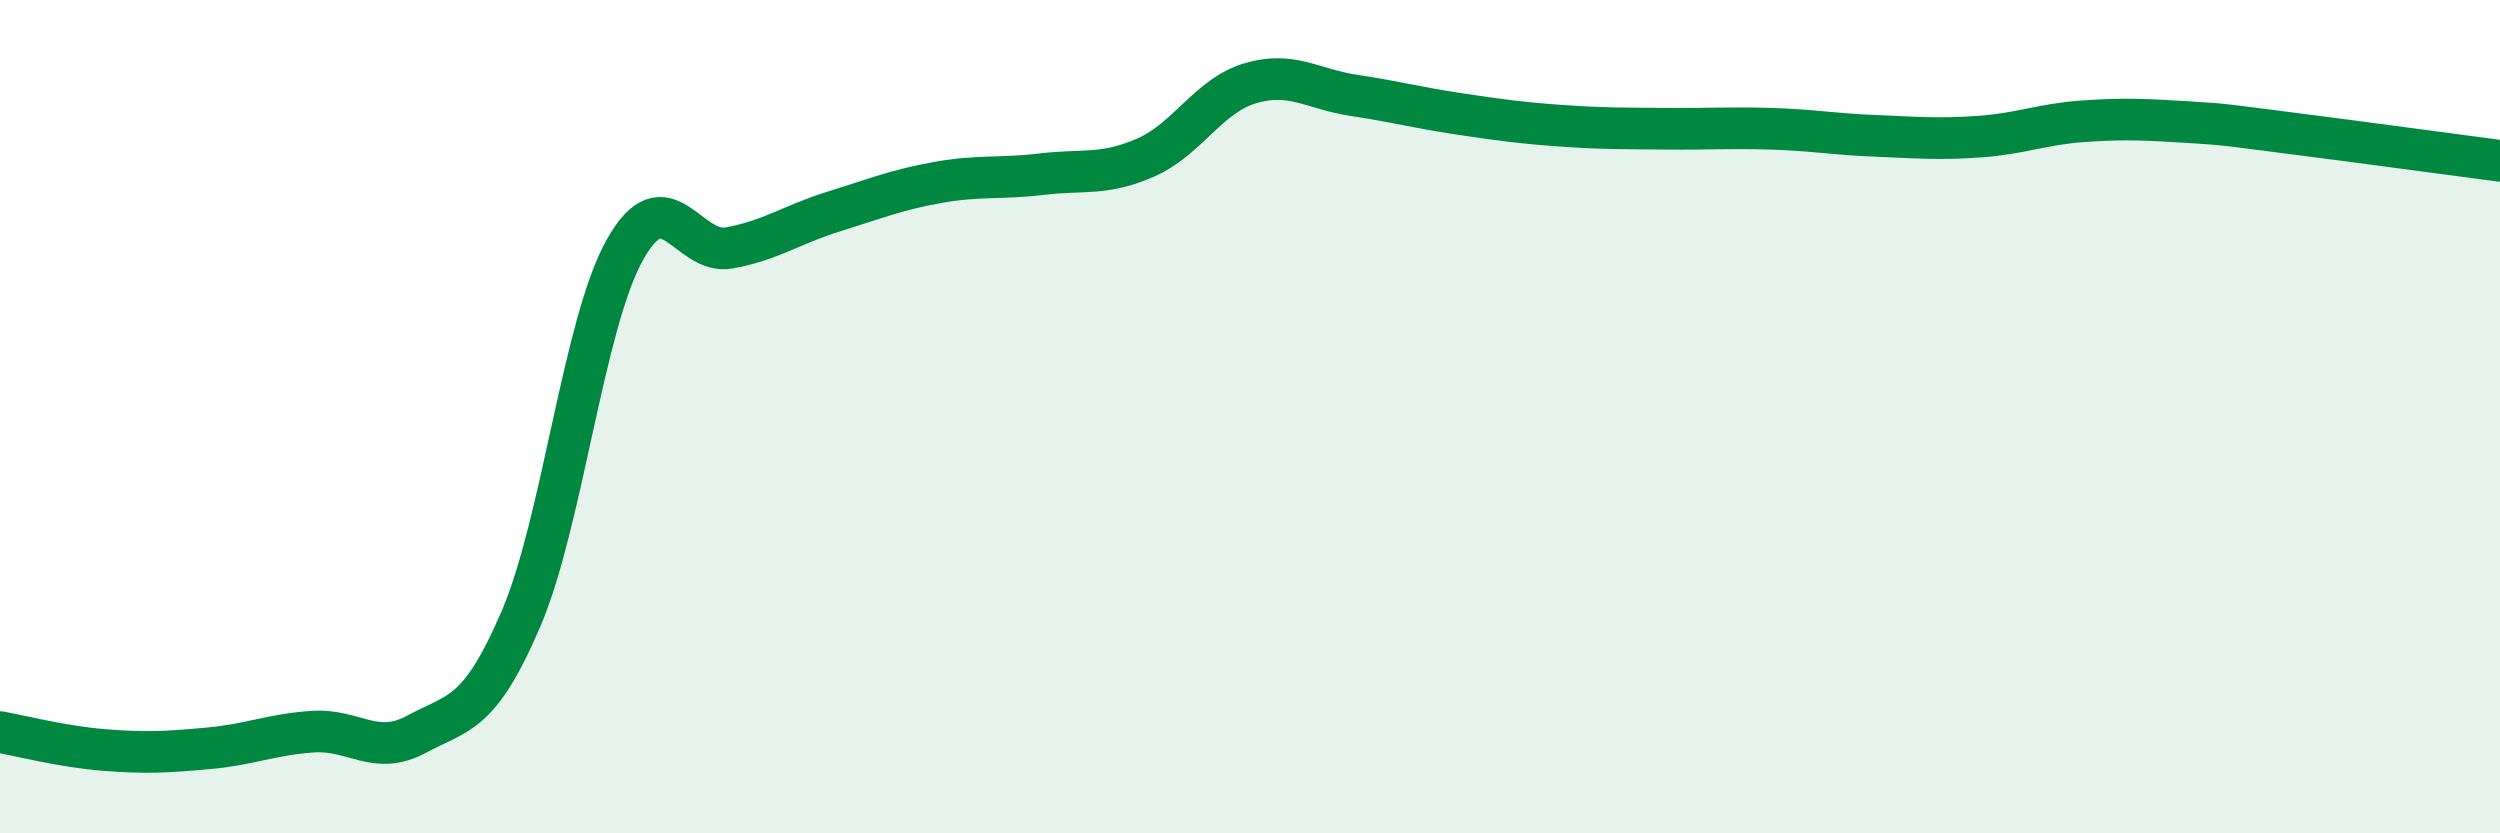 
    <svg width="60" height="20" viewBox="0 0 60 20" xmlns="http://www.w3.org/2000/svg">
      <path
        d="M 0,17.57 C 0.5,17.66 1.5,17.92 2.5,18 C 3.5,18.08 4,18.05 5,17.96 C 6,17.87 6.5,17.63 7.5,17.56 C 8.5,17.49 9,18.16 10,17.62 C 11,17.08 11.5,17.19 12.5,14.86 C 13.5,12.53 14,7.77 15,5.99 C 16,4.21 16.5,6.13 17.5,5.95 C 18.5,5.77 19,5.39 20,5.08 C 21,4.77 21.5,4.56 22.5,4.38 C 23.5,4.2 24,4.3 25,4.18 C 26,4.06 26.5,4.22 27.5,3.78 C 28.5,3.34 29,2.3 30,2 C 31,1.7 31.5,2.14 32.5,2.29 C 33.5,2.44 34,2.58 35,2.73 C 36,2.88 36.5,2.95 37.5,3.02 C 38.5,3.09 39,3.08 40,3.09 C 41,3.1 41.5,3.06 42.5,3.09 C 43.5,3.12 44,3.22 45,3.26 C 46,3.3 46.5,3.35 47.5,3.28 C 48.5,3.21 49,2.98 50,2.91 C 51,2.84 51.5,2.87 52.5,2.93 C 53.5,2.99 53.5,3.01 55,3.2 C 56.5,3.39 59,3.73 60,3.86L60 20L0 20Z"
        fill="#008740"
        opacity="0.1"
        stroke-linecap="round"
        stroke-linejoin="round"
      />
      <path
        d="M 0,17.57 C 0.5,17.66 1.5,17.92 2.5,18 C 3.5,18.08 4,18.05 5,17.96 C 6,17.87 6.5,17.63 7.5,17.56 C 8.5,17.49 9,18.16 10,17.62 C 11,17.08 11.5,17.19 12.5,14.86 C 13.5,12.53 14,7.77 15,5.99 C 16,4.21 16.5,6.13 17.5,5.95 C 18.5,5.77 19,5.39 20,5.08 C 21,4.77 21.5,4.56 22.5,4.38 C 23.5,4.2 24,4.3 25,4.18 C 26,4.06 26.5,4.22 27.5,3.78 C 28.5,3.34 29,2.3 30,2 C 31,1.7 31.5,2.14 32.5,2.29 C 33.5,2.44 34,2.58 35,2.73 C 36,2.88 36.5,2.95 37.5,3.02 C 38.5,3.09 39,3.08 40,3.09 C 41,3.1 41.5,3.06 42.5,3.09 C 43.5,3.12 44,3.22 45,3.26 C 46,3.3 46.5,3.35 47.5,3.28 C 48.5,3.21 49,2.98 50,2.91 C 51,2.84 51.5,2.87 52.5,2.93 C 53.5,2.99 53.5,3.01 55,3.2 C 56.5,3.39 59,3.73 60,3.86"
        stroke="#008740"
        stroke-width="1"
        fill="none"
        stroke-linecap="round"
        stroke-linejoin="round"
      />
    </svg>
  